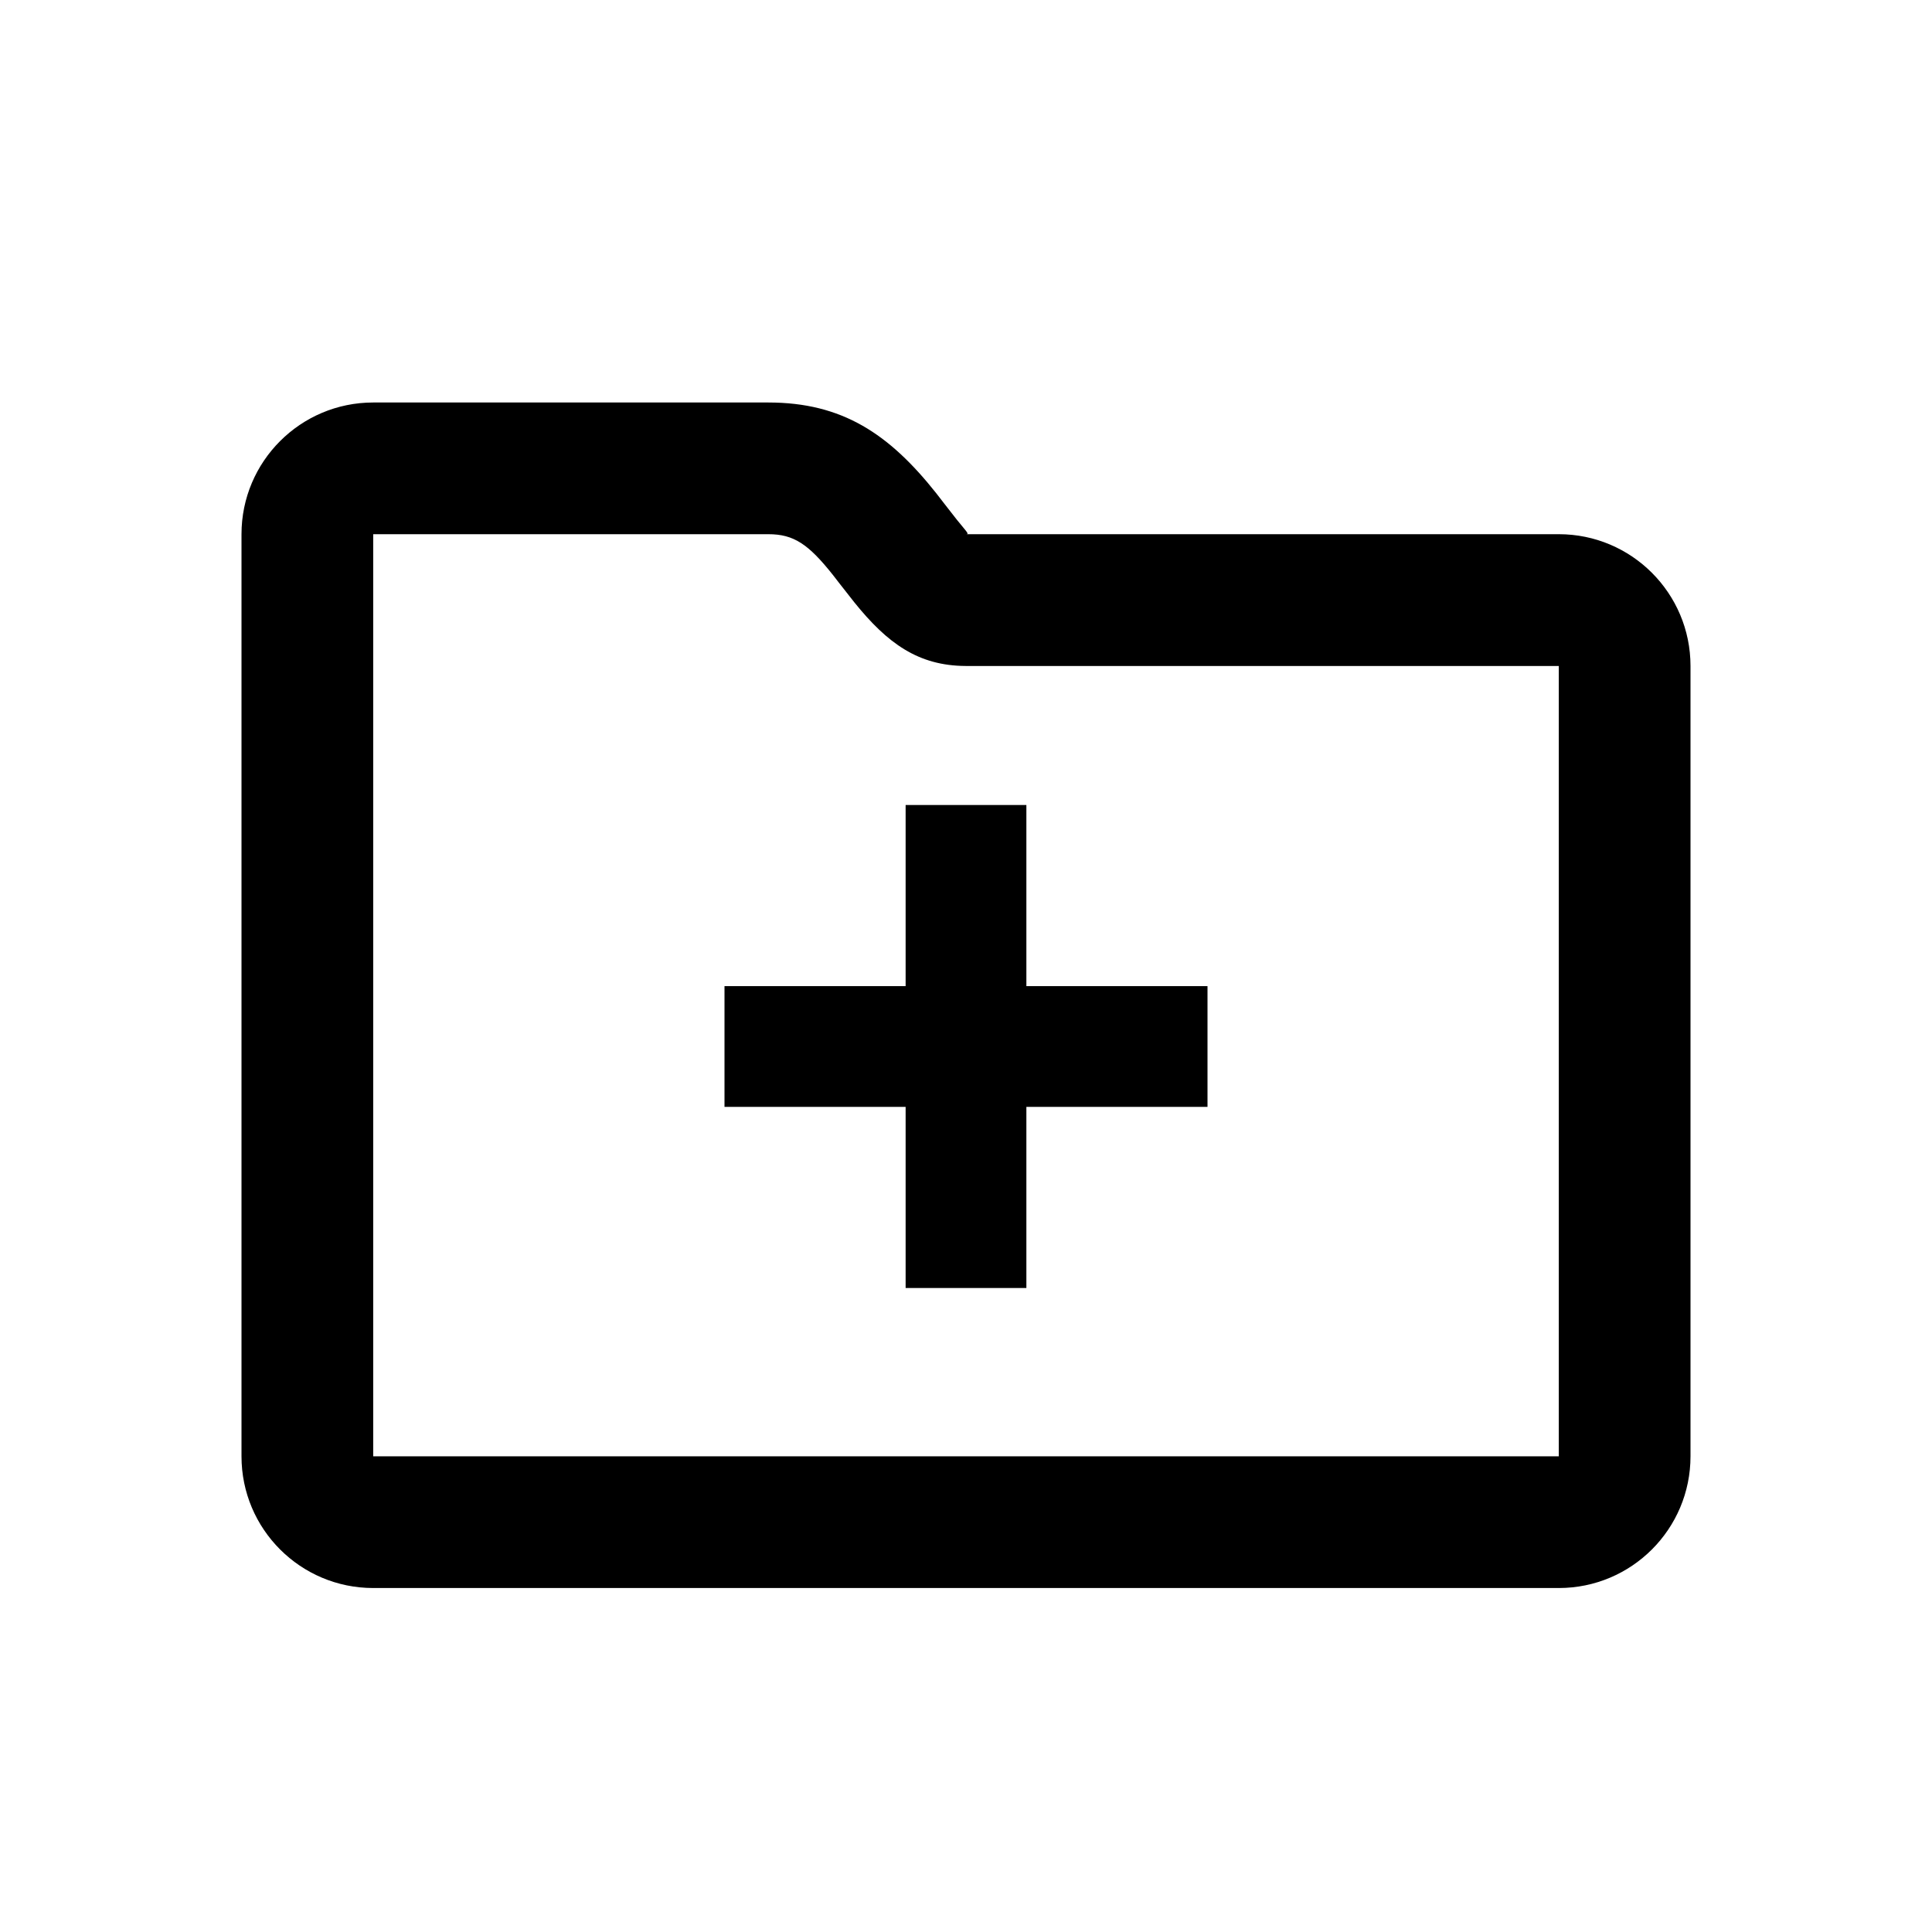<?xml version="1.0" encoding="utf-8"?>
<svg width="800px" height="800px" viewBox="0 0 24 24" fill="none" xmlns="http://www.w3.org/2000/svg">
<path d="M12.75 16H11.25V13.75H9V12.25H11.25V10H12.75V12.25H15V13.75H12.75V16Z" fill="#000000"/>
<path fill-rule="evenodd" clip-rule="evenodd" d="M19.364 6.636C20.267 6.636 21 7.369 21 8.273V18.091C21 18.995 20.267 19.727 19.364 19.727H4.636C3.733 19.727 3 18.995 3 18.091V6.636C3 5.733 3.733 5 4.636 5H9.545C10.462 5 11.045 5.389 11.631 6.128C11.647 6.149 11.687 6.199 11.73 6.256C11.792 6.335 11.862 6.426 11.887 6.457C11.913 6.488 11.934 6.514 11.952 6.536C12.024 6.623 12.034 6.636 12.002 6.636H19.364ZM19.364 18.091V8.273L11.996 8.273C11.408 8.27 11.025 7.994 10.614 7.484C10.577 7.438 10.486 7.322 10.42 7.237C10.386 7.192 10.358 7.157 10.349 7.145C10.042 6.758 9.86 6.636 9.545 6.636H4.636V18.091H19.364Z" fill="#000000"/>
</svg>